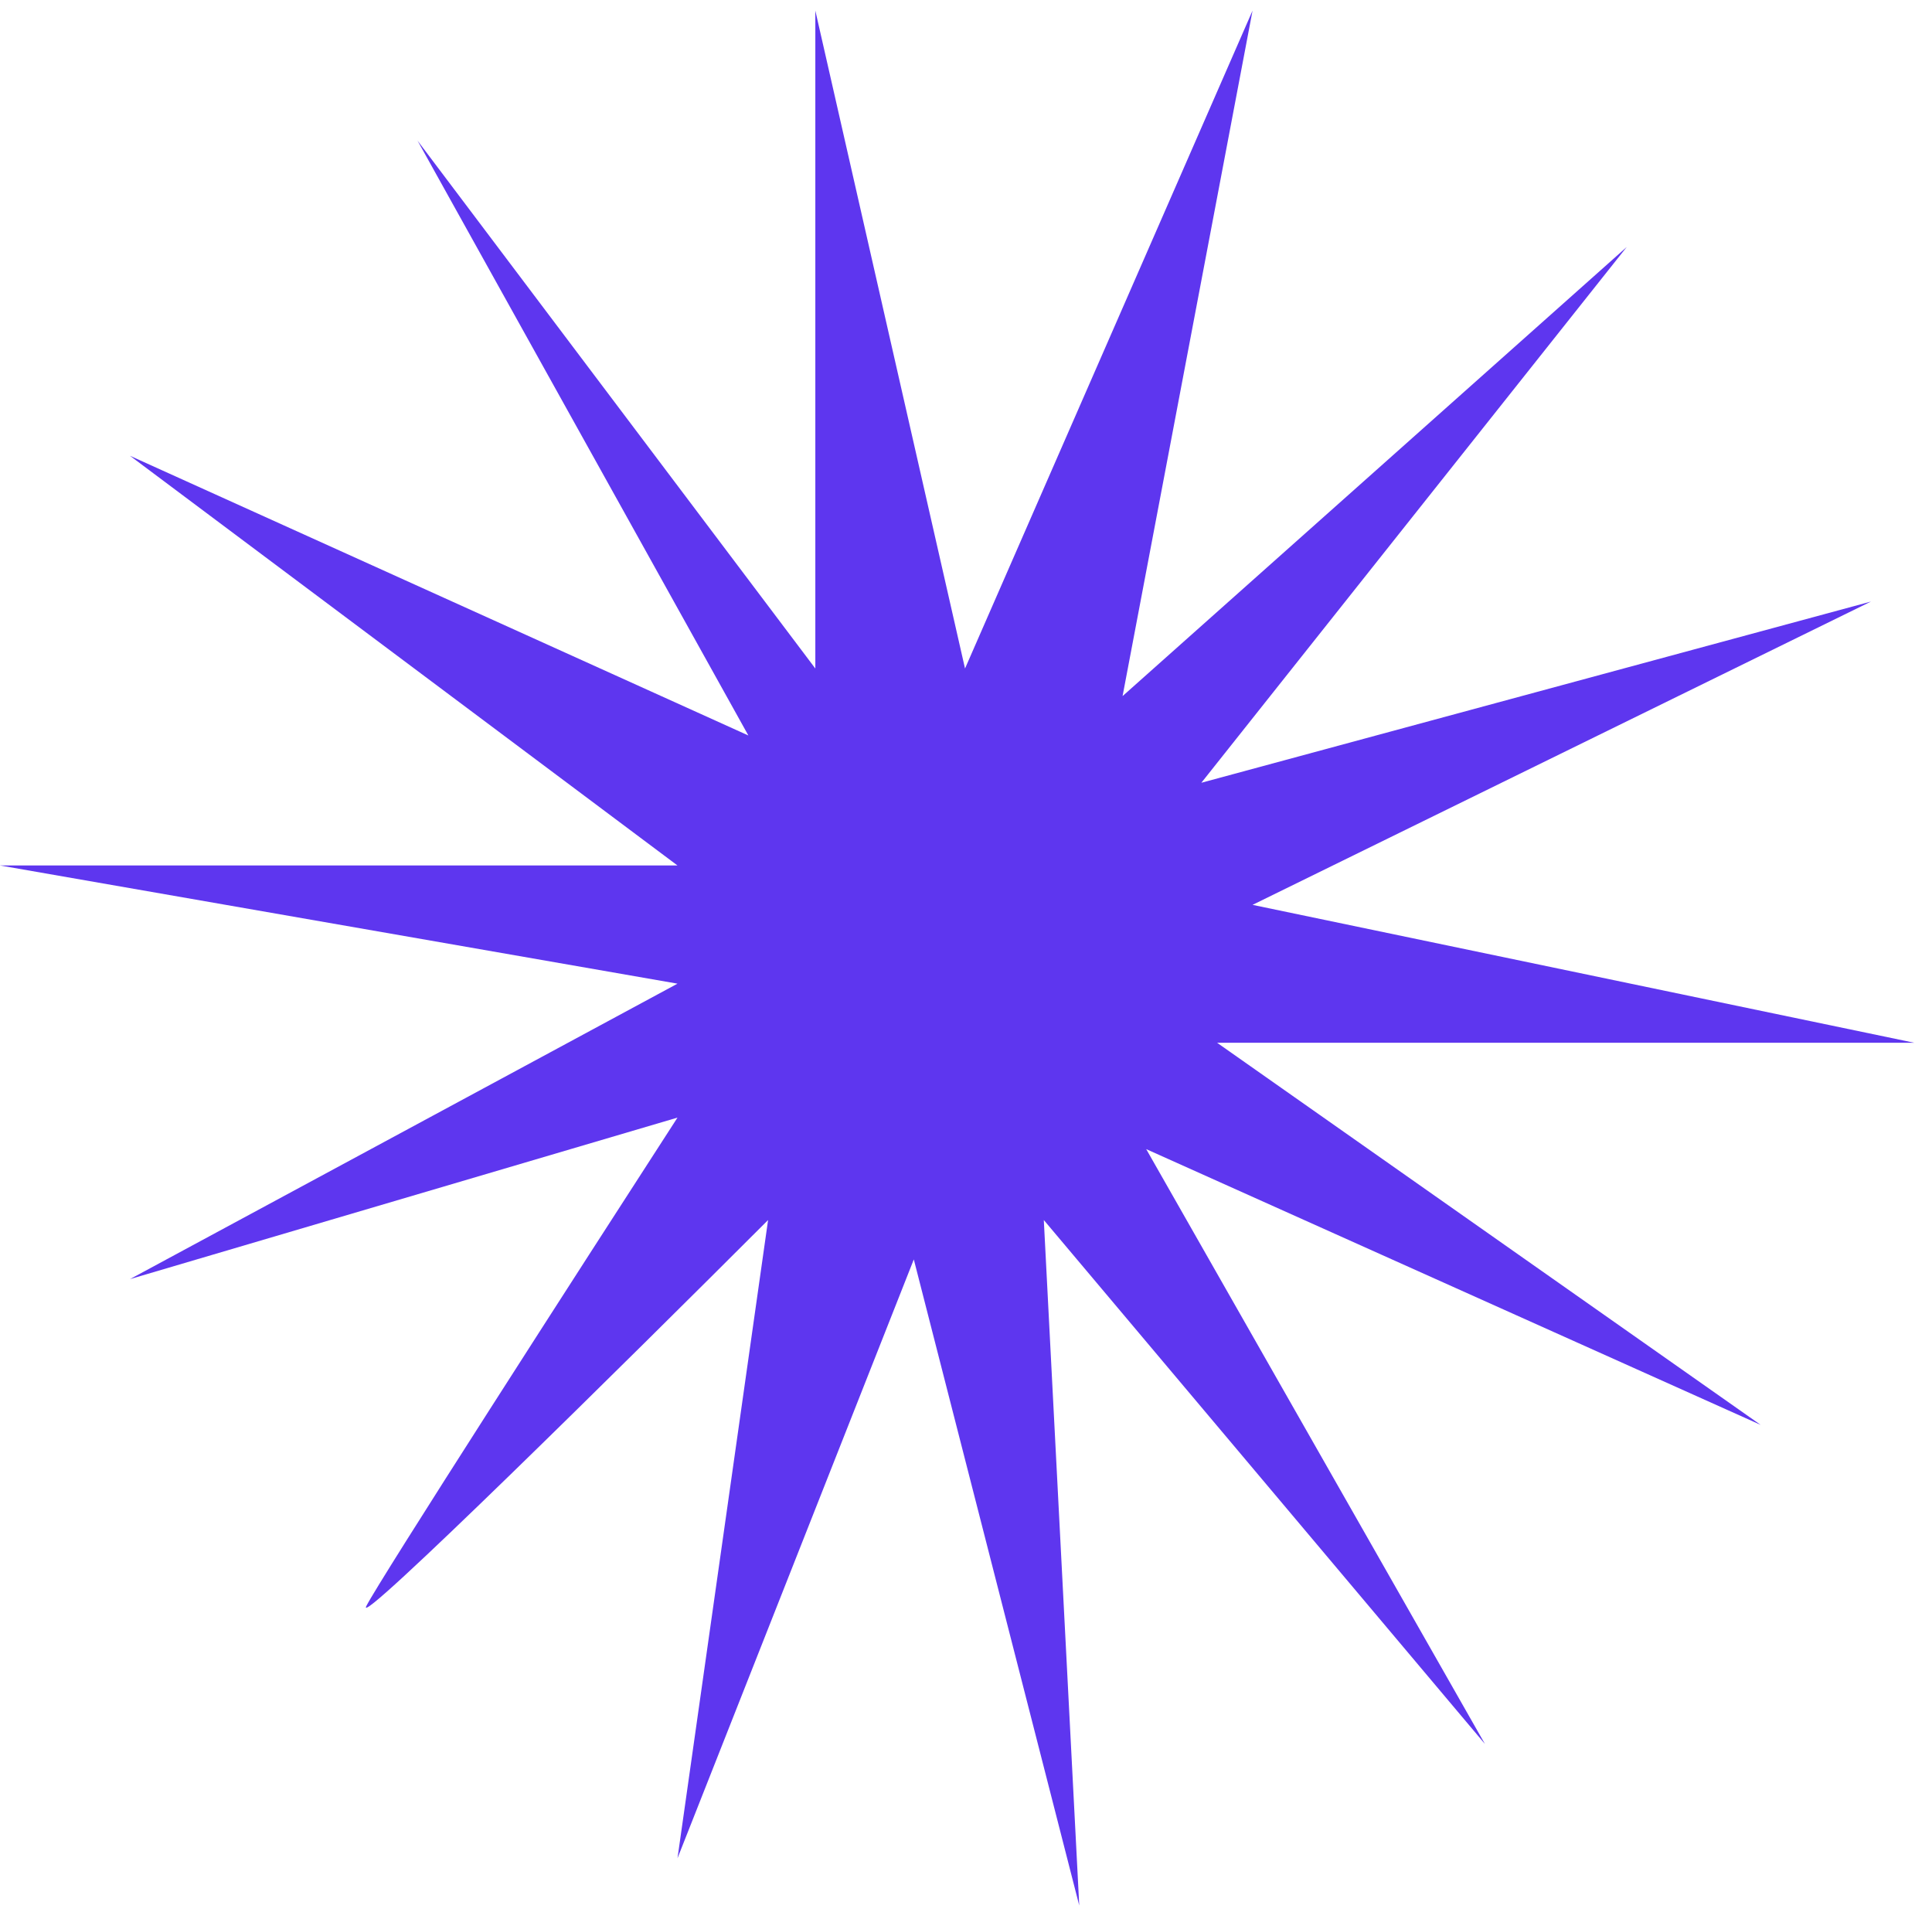 <svg width="73" height="72" viewBox="0 0 73 72" fill="none" xmlns="http://www.w3.org/2000/svg">
<path d="M36.463 25.256L30.807 0.401V25.256L15.776 5.313L28.277 27.786L4.911 17.219L25.599 32.697H0L25.599 37.162L4.911 48.324L25.599 42.222C21.878 47.977 14.317 59.725 13.841 60.677C13.365 61.63 23.763 51.35 29.022 46.092L25.599 70.202L34.528 47.58L40.779 71.988L39.44 46.092L56.108 65.886L43.309 43.413L66.526 53.831L45.988 39.395H72.331L47.327 34.185L70.694 22.726L45.393 29.572L61.466 9.331L42.416 26.298L47.327 0.401L36.463 25.256Z" fill="#5E36EF"/>
</svg>
